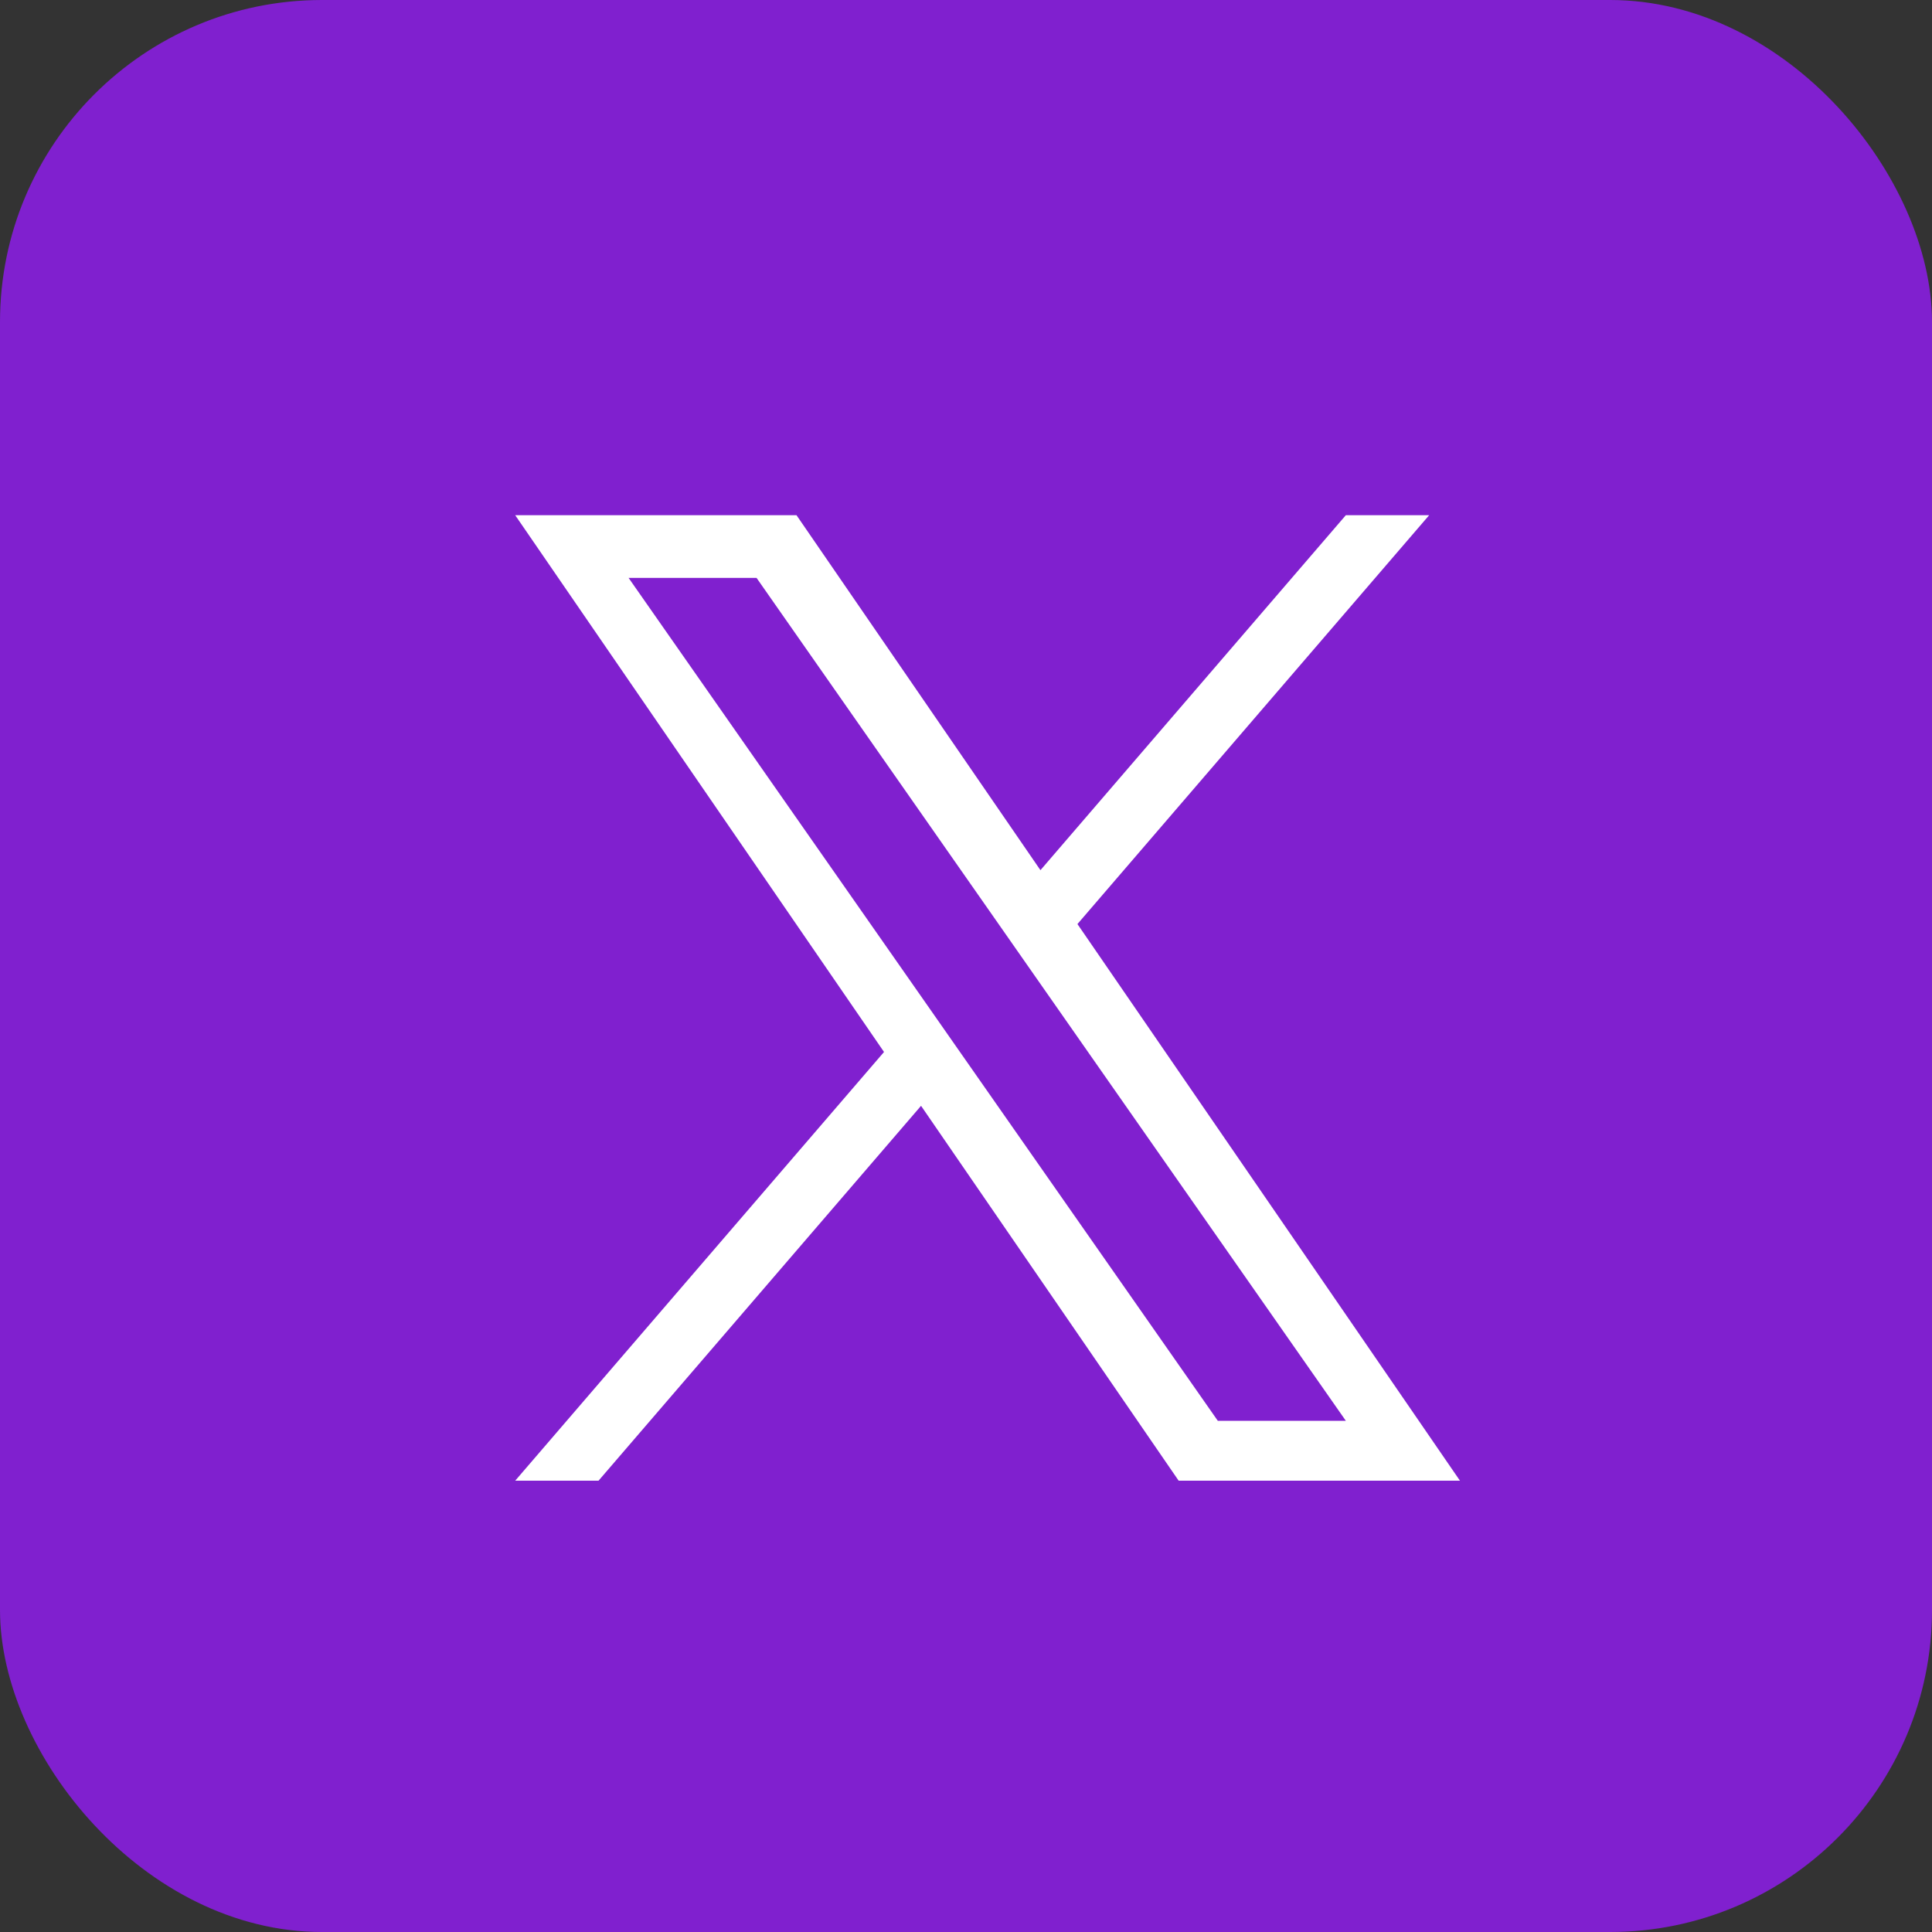 <svg width="30" height="30" viewBox="0 0 30 30" fill="none" xmlns="http://www.w3.org/2000/svg">
<rect x="0" y="0" width="30" height="30" fill="#333333" stroke="none"/>
<rect width="30" height="30" rx="5" fill="#8020CF"/>
<g clip-path="url(#clip0_3798_762)">
<path d="M16.731 14.348L22.192 8H20.898L16.156 13.512L12.368 8H8L13.727 16.335L8 22.992H9.294L14.302 17.171L18.302 22.992H22.67L16.73 14.348H16.731ZM14.958 16.409L14.378 15.579L9.761 8.974H11.748L15.475 14.304L16.055 15.134L20.898 22.062H18.91L14.958 16.409V16.409Z" fill="white"/>
</g>
<defs>
<clipPath id="clip0_3798_762">
<rect width="14.67" height="15" fill="white" transform="translate(8 8)"/>
</clipPath>
</defs>
</svg>
